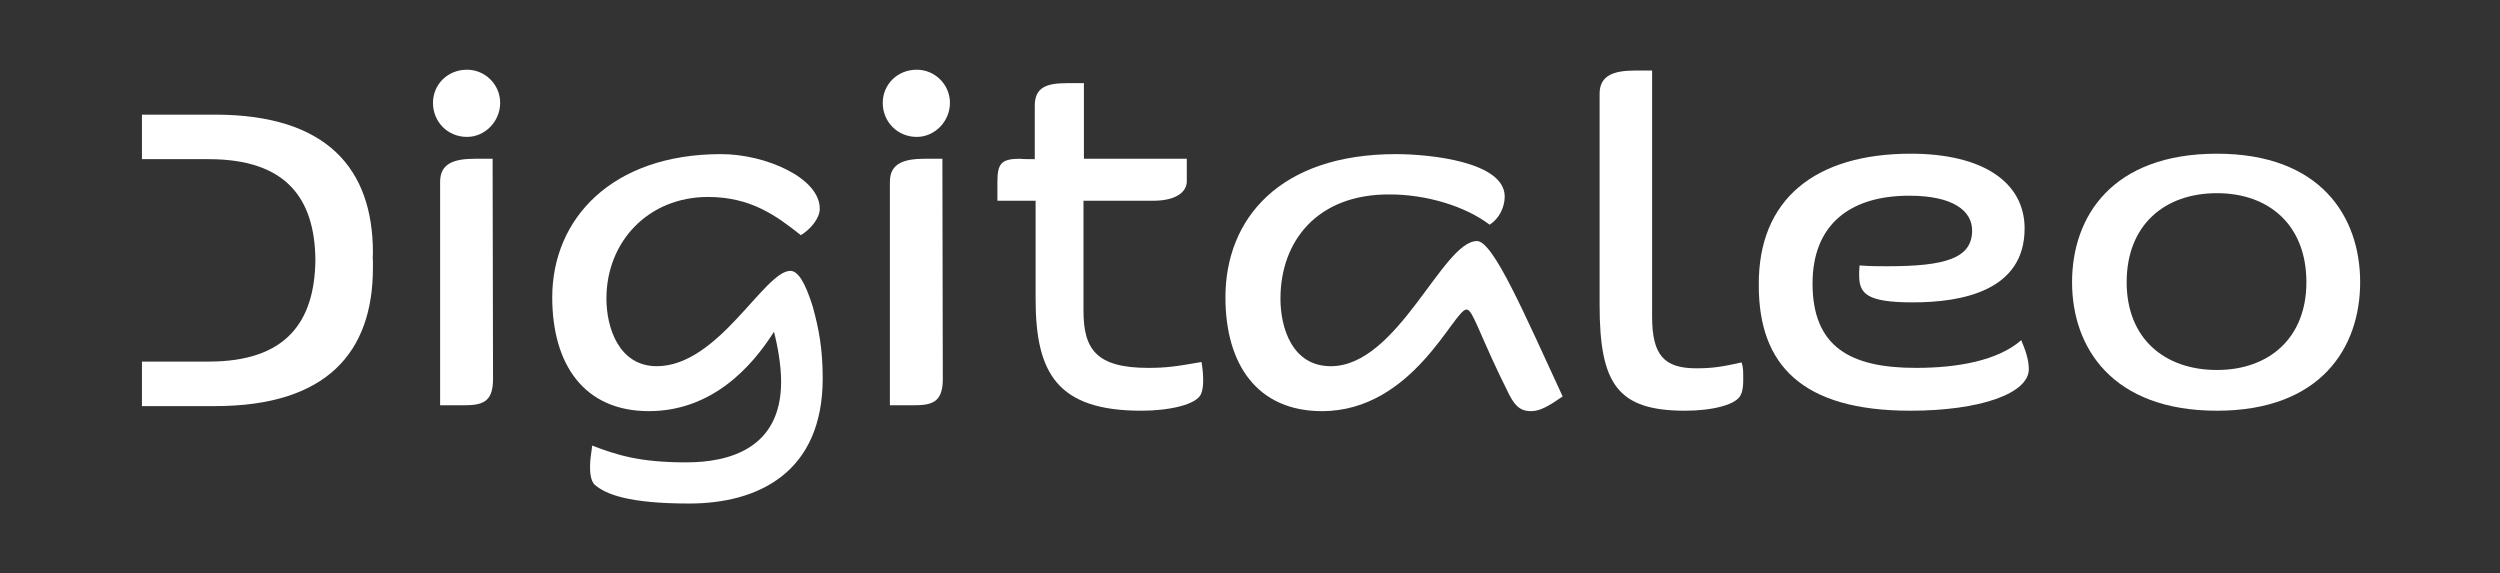 <svg enable-background="new 0 0 595.3 136.5" viewBox="0 0 595.3 136.5" xmlns="http://www.w3.org/2000/svg"><rect x="0" y="0" width="595.3" height="136.5" fill="#333333" stroke="none"/><g fill="#fff"><path d="m111.2 32.6c-4.6 0-8.1-3.6-8.1-8.1 0-4.4 3.5-7.9 8.1-7.9 4.3 0 7.9 3.5 7.9 7.9s-3.6 8.1-7.9 8.1zm6.2 57.7c0 5.6-2.7 6.2-7 6.2h-5.6v-53.2c0-4.4 3.3-5.5 8.4-5.5h4.1z"/><path d="m246.4 37.9v-12.7c0-4.3 2.6-5.4 7.7-5.4h4v18h24.5v5.4c0 2.4-2.4 4.6-8 4.6h-16.6v26.2c0 9.1 3 13.6 15.4 13.6 4.1 0 6.5-.3 12.7-1.4.2 1.1.4 2.7.4 4.3 0 1.2-.1 2.4-.5 3.3-1.1 2.6-7.7 4-14.2 4-20.1 0-25.2-9-25.2-26.6v-23.4h-9.1v-4.4c0-4.5.9-5.6 5.5-5.6-.2.1 3.4.1 3.4.1z"/><path d="m304.9 71.1c0 7 2.8 16.1 12 16.1 16 0 26.6-29.8 34.8-29.8 3.9 0 11.4 17.6 20.4 37-3.3 2.3-5.4 3.5-7.5 3.5-2.8 0-4.1-1.4-5.9-5.3-2.6-5.2-4.4-9.3-6.9-15-1.1-2.4-1.8-3.9-2.6-3.9-3 0-12.7 24.2-34.4 24.2-15.4 0-23-11.1-23-27.1 0-18.7 12.9-34.1 40.6-34.1 8 0 25.9 1.8 25.9 10.1 0 2.4-1.2 5.2-3.6 6.7-5.8-4.4-15-7.2-23.8-7.2-17.3-.1-26 11.2-26 24.8z"/><path d="m393.4 75.4c0 9.1 2.8 12.3 10.5 12.3 4 0 6.3-.4 10.8-1.4.4 1.1.4 2.1.4 4.1 0 1.2-.1 2.6-.5 3.4-.8 2.6-7 4-13.3 4-16.1 0-20.4-6.3-20.4-25.2v-50.3c0-4.3 3.3-5.5 8.4-5.5h4.1z"/><path d="m455 36.6c17.3 0 27.1 6.9 27.1 17.8 0 14.8-14.8 17.6-26.6 17.6-11.1 0-12.8-2.1-12.8-6.5 0-.5 0-1.2.1-2.3 2.2.2 4.5.2 6.6.2 13.6 0 20.2-1.8 20.2-8.5 0-4.7-4.5-8.3-15-8.3-14.2 0-23 7-23 20.9 0 15.1 9 20.1 24.6 20.1 9.9 0 19.5-1.7 25.1-6.6.9 2.2 1.8 4.5 1.8 6.9 0 5.8-11.6 9.9-28.2 9.9-25.8 0-36.1-10.9-36.1-29.8-.2-20.7 13.6-31.4 36.2-31.4z"/><path d="m527.9 97.8c-24.9 0-34.5-15-34.5-30.6 0-15.7 9.6-30.6 34.5-30.6 24.7 0 34.1 15 34.1 30.6s-9.4 30.6-34.1 30.6zm0-51.8c-12.5 0-21.5 7.6-21.5 21.2 0 13.4 9 20.9 21.5 20.9 12.4 0 21.3-7.6 21.3-20.9 0-13.6-8.9-21.2-21.3-21.2z"/><path d="m164.1 119.9c-14.4 0-19.8-2.2-22.4-4.4-1.2-1-1.2-3.5-1.2-4.5 0-1.9.4-3.5.5-4.9 5.8 2.2 11.1 4 22.4 4 10.1 0 22.6-3.2 22.6-19.2 0-3.9-.8-8.4-1.7-11.9-5.3 8.4-14.8 18.9-29.8 18.9-15.4 0-23-11.1-23-27.1 0-18.7 14.2-34.1 40.2-34.1 10.5 0 23.5 5.6 23.5 13 0 2.3-2.2 4.9-4.5 6.3-5.7-4.5-11.8-9.1-22.1-9.1-14.2 0-24.2 10.6-24.2 24.2 0 7 3 16.1 12 16.1 14.7 0 25.6-22.7 31.8-22.7 1.8 0 3.5 2.7 5.3 8.4 1.5 5.4 2.4 10.2 2.4 17.2 0 22.3-15.2 29.8-31.8 29.8z"/><path d="m218.3 32.6c-4.6 0-8.1-3.6-8.1-8.1 0-4.4 3.5-7.9 8.1-7.9 4.3 0 7.9 3.5 7.9 7.9s-3.6 8.1-7.9 8.1zm6.2 57.7c0 5.6-2.7 6.2-7 6.2h-5.6v-53.2c0-4.4 3.3-5.5 8.4-5.5h4.1z"/><path d="m88.8 60.2c0-20.1-11-32.9-37.6-32.9h-17.4v10.6h15.9c18.5 0 25.3 9.4 25.4 24.1-.2 14.7-7 24.1-25.4 24.1h-15.9v10.6h17.4c26.6 0 37.6-12.8 37.6-32.9 0-.5 0-1.1 0-1.7-.1-.8 0-1.3 0-1.9z"/></g></svg>